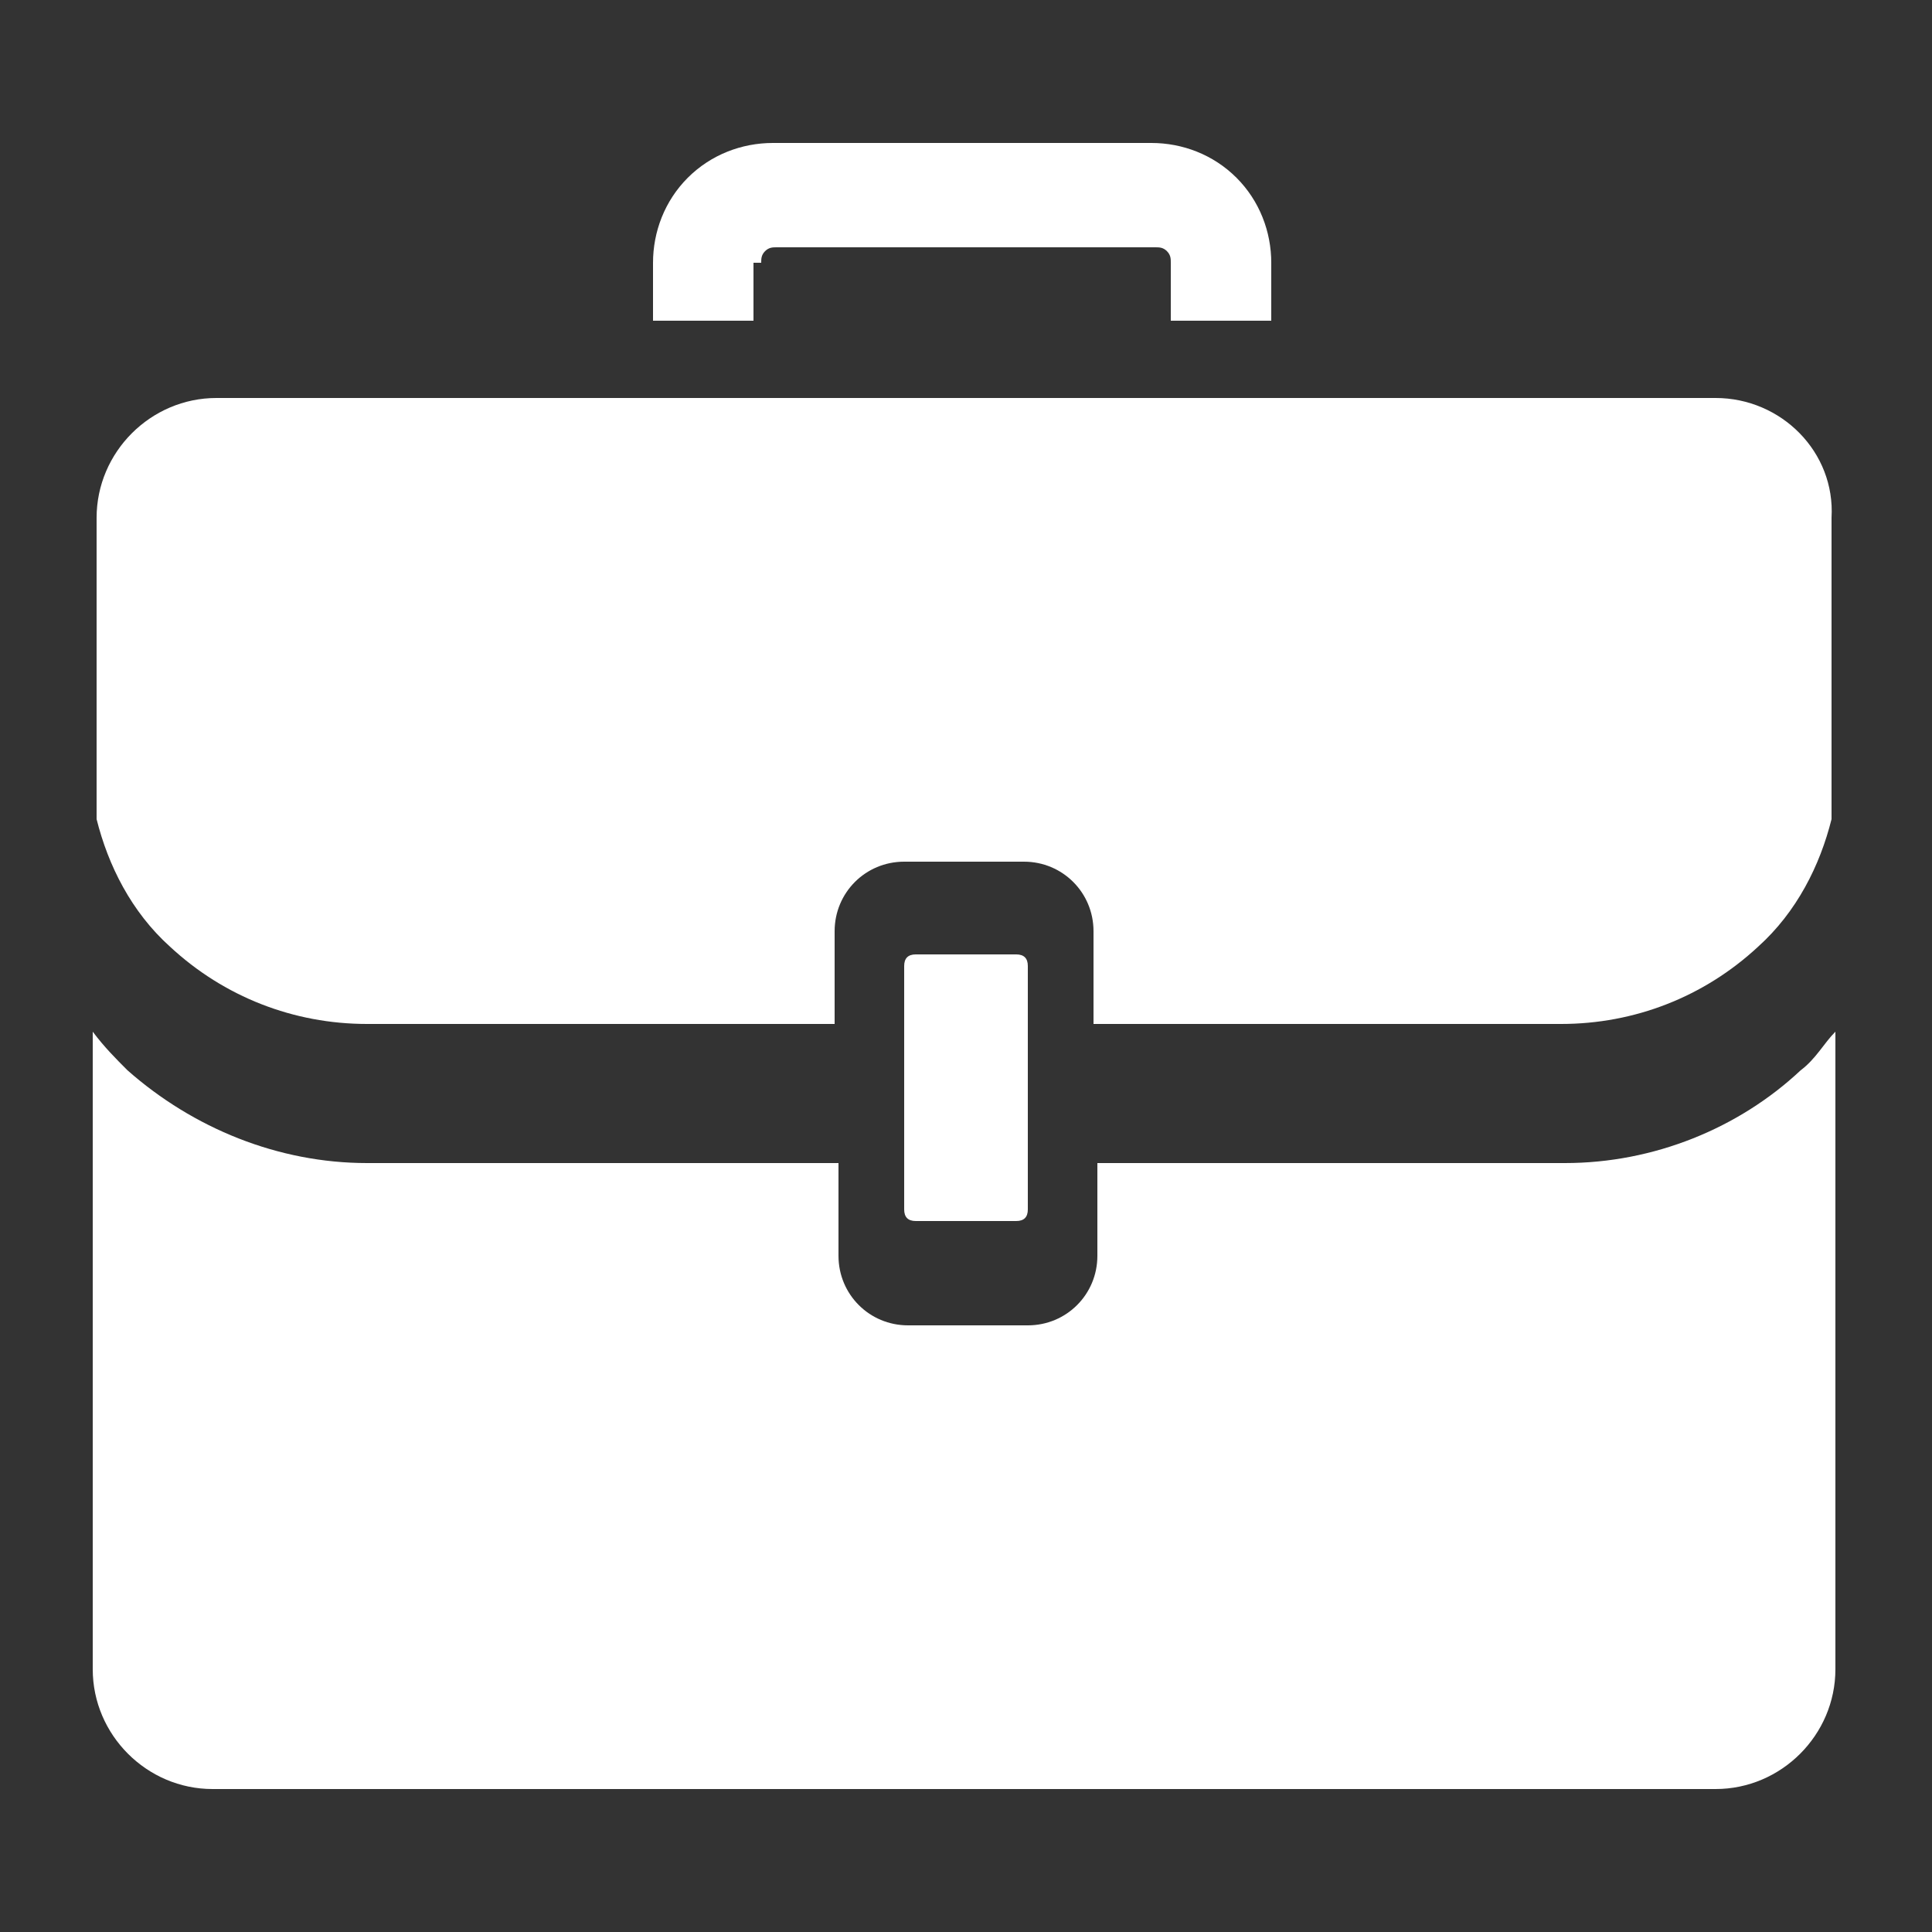 <?xml version="1.0" encoding="utf-8"?>
<!-- Generator: Adobe Illustrator 21.1.0, SVG Export Plug-In . SVG Version: 6.00 Build 0)  -->
<svg version="1.1" id="Layer_1" xmlns="http://www.w3.org/2000/svg" xmlns:xlink="http://www.w3.org/1999/xlink" x="0px" y="0px"
	 viewBox="0 0 50 50" style="enable-background:new 0 0 50 50;" xml:space="preserve">
<rect x="0" y="0" width="50" height="50" fill="#333333" stroke="none"/>
<style type="text/css">
	.st0{fill:#FFFFFF;}
</style>
<path class="st0" d="M-160.5,28.8h7.5v-7.5h-7.5V28.8z M-160.5,13.8h7.5V6.2h-7.5V13.8z M-160.5,43.8h7.5v-7.5h-7.5V43.8z
	 M-145.5,28.8h30v-7.5h-30V28.8z M-145.5,13.8h30V6.2h-30V13.8z M-145.5,43.8h30v-7.5h-30V43.8z"/>
<g>
	<path class="st0" d="M-58,2.5c-2.2,0-4.4,0.5-6.3,1.6c-3.4,1.9-5.9,5.6-6.3,9.5c-0.4,3.7,0.9,7.3,2.2,10.7
		C-66.8,28.3-58,47.5-58,47.5s8.9-19.4,10.4-23.4c1.3-3.5,2.6-7.1,2.1-10.8C-46,9.1-49,5.3-52.9,3.6C-54.5,2.9-56.2,2.5-58,2.5z
		 M-58,21.1c-3.3,0-6.1-2.7-6.1-6.1S-61.3,9-58,9s6.1,2.7,6.1,6.1S-54.6,21.1-58,21.1z"/>
</g>
<g>
	<path class="st0" d="M44.4,10.3H5.6c-1.7,0-3.1,1.4-3.1,3.1v7.8c0.3,1.2,0.9,2.4,1.9,3.3c1.4,1.3,3.2,2,5.1,2h12.1v-2.4
		c0-1,0.8-1.8,1.8-1.8h3.1c1,0,1.8,0.8,1.8,1.8v2.4h12.1c1.9,0,3.7-0.7,5.1-2c1-0.9,1.6-2.1,1.9-3.3v-7.8
		C47.5,11.7,46.1,10.3,44.4,10.3z"/>
	<path class="st0" d="M23.7,31.6h2.6c0.2,0,0.3-0.1,0.3-0.3v-2.4v-1.5V25c0-0.2-0.1-0.3-0.3-0.3h-2.6c-0.2,0-0.3,0.1-0.3,0.3v2.4
		v1.5v2.4C23.4,31.5,23.5,31.6,23.7,31.6z"/>
	<path class="st0" d="M40.5,30.1H28.4v2.4c0,1-0.8,1.8-1.8,1.8h-3.1c-1,0-1.8-0.8-1.8-1.8v-2.4H9.5c-2.3,0-4.5-0.9-6.2-2.4
		c-0.3-0.3-0.6-0.6-0.9-1v16.5c0,1.7,1.4,3.1,3.1,3.1h38.9c1.7,0,3.1-1.4,3.1-3.1V26.7c-0.3,0.3-0.5,0.7-0.9,1
		C45,29.2,42.8,30.1,40.5,30.1z"/>
	<path class="st0" d="M19.7,6.8c0-0.1,0-0.2,0.1-0.3c0.1-0.1,0.2-0.1,0.3-0.1h9.8c0.1,0,0.2,0,0.3,0.1c0.1,0.1,0.1,0.2,0.1,0.3v1.5
		h2.6V6.8c0-0.8-0.3-1.6-0.9-2.2c-0.6-0.6-1.4-0.9-2.2-0.9h-9.8c-0.8,0-1.6,0.3-2.2,0.9c-0.6,0.6-0.9,1.4-0.9,2.2v1.5h2.6V6.8z"/>
</g>
<path class="st0" d="M88.3,33.1c-0.2,0.2-0.4,0.3-0.6,0.5v6.2c0,0.8,0.6,1.4,1.4,1.4h4.2c0.8,0,1.4-0.6,1.4-1.4v-13l0,0L88.3,33.1z
	 M97.6,29.4v10.3c0,0.8,0.6,1.4,1.4,1.4h4.2c0.8,0,1.4-0.6,1.4-1.4v-4.4c-0.7-0.2-1.3-0.5-1.8-1L97.6,29.4z M117.3,39.8
	c0,0.8,0.6,1.4,1.4,1.4h4.2c0.8,0,1.4-0.6,1.4-1.4v-20l-7,6.7V39.8z M107.4,35.3v4.5c0,0.8,0.6,1.4,1.4,1.4h4.2
	c0.8,0,1.4-0.6,1.4-1.4V29.2l-5.4,5.1C108.6,34.7,108,35.1,107.4,35.3z M127.7,8.8h-8.2c-0.3,0-0.6,0.2-0.7,0.5
	c-0.1,0.3-0.1,0.7,0.2,0.9l3.1,3.1l-16.1,15.3l-10-9.4c-0.7-0.6-1.8-0.6-2.4,0l-9.6,9.4c-0.2,0.2-0.3,0.4-0.3,0.7s0.1,0.5,0.3,0.7
	l1.2,1.2c0.4,0.4,1,0.4,1.3,0l8.3-8.2l10,9.4c0.3,0.3,0.8,0.5,1.2,0.5c0.4,0,0.9-0.2,1.2-0.5l17.3-16.5l2.7,2.7
	c0.2,0.2,0.6,0.3,0.9,0.2c0.3-0.1,0.5-0.4,0.5-0.7V9.6C128.5,9.2,128.1,8.8,127.7,8.8z"/>
<path class="st0" d="M166.5,5.4v32.6h16.7l5.8,6.5l5.8-6.5h16.7V5.4H166.5z M176.6,24.7c-2.1,0-3.8-1.7-3.8-3.8
	c0-2.1,1.7-3.8,3.8-3.8c2.1,0,3.8,1.7,3.8,3.8C180.4,23,178.7,24.7,176.6,24.7z M189,24.7c-2.1,0-3.8-1.7-3.8-3.8
	c0-2.1,1.7-3.8,3.8-3.8c2.1,0,3.8,1.7,3.8,3.8C192.8,23,191.1,24.7,189,24.7z M201.4,24.7c-2.1,0-3.8-1.7-3.8-3.8
	c0-2.1,1.7-3.8,3.8-3.8c2.1,0,3.8,1.7,3.8,3.8C205.2,23,203.5,24.7,201.4,24.7z"/>
</svg>

